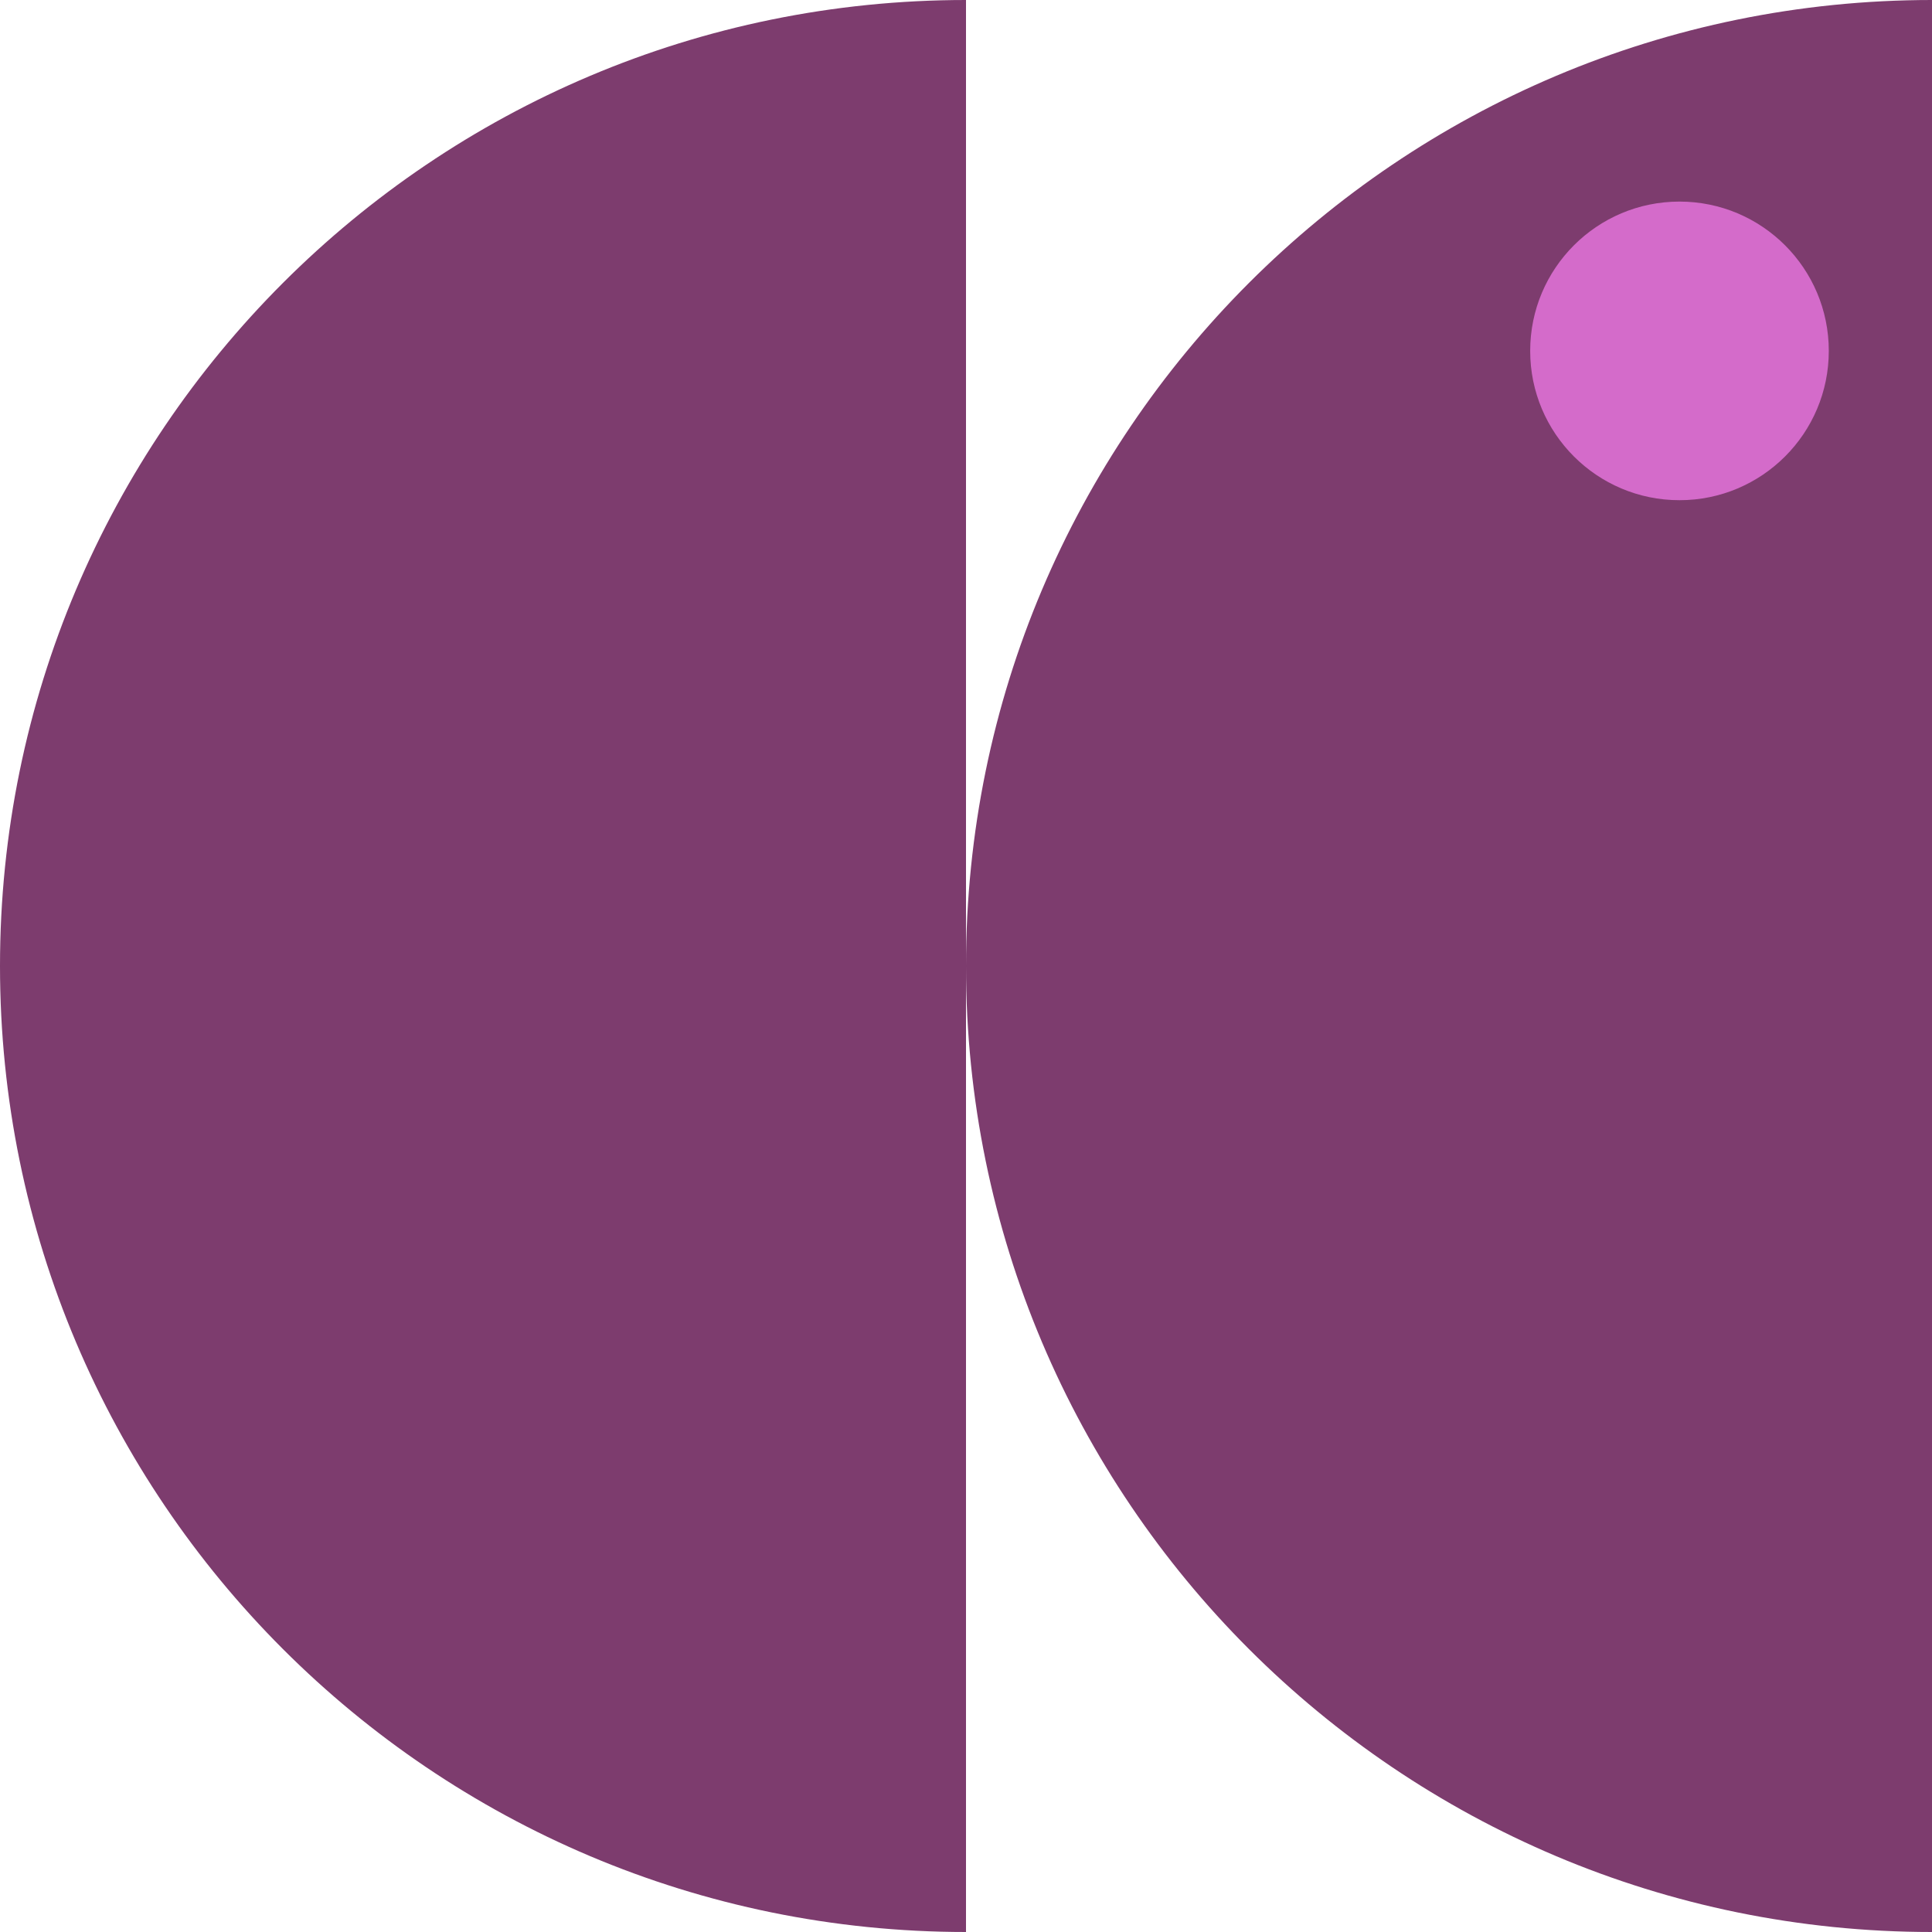 <?xml version="1.0" encoding="UTF-8" standalone="no"?><svg xmlns="http://www.w3.org/2000/svg" xmlns:xlink="http://www.w3.org/1999/xlink" data-name="Layer 1" fill="#000000" height="500" preserveAspectRatio="xMidYMid meet" version="1" viewBox="0.0 0.0 500.0 500.0" width="500" zoomAndPan="magnify"><g fill="#7d3c6e" id="change1_1"><path d="M0,250c0,138.07,111.93,250,250,250V0C111.93,0,0,111.93,0,250Z"/><path d="M250,250c0,138.07,111.93,250,250,250V0c-138.07,0-250,111.93-250,250Z"/></g><g id="change2_1"><circle cx="434.65" cy="90.81" fill="#d46bca" r="38.64"/></g></svg>